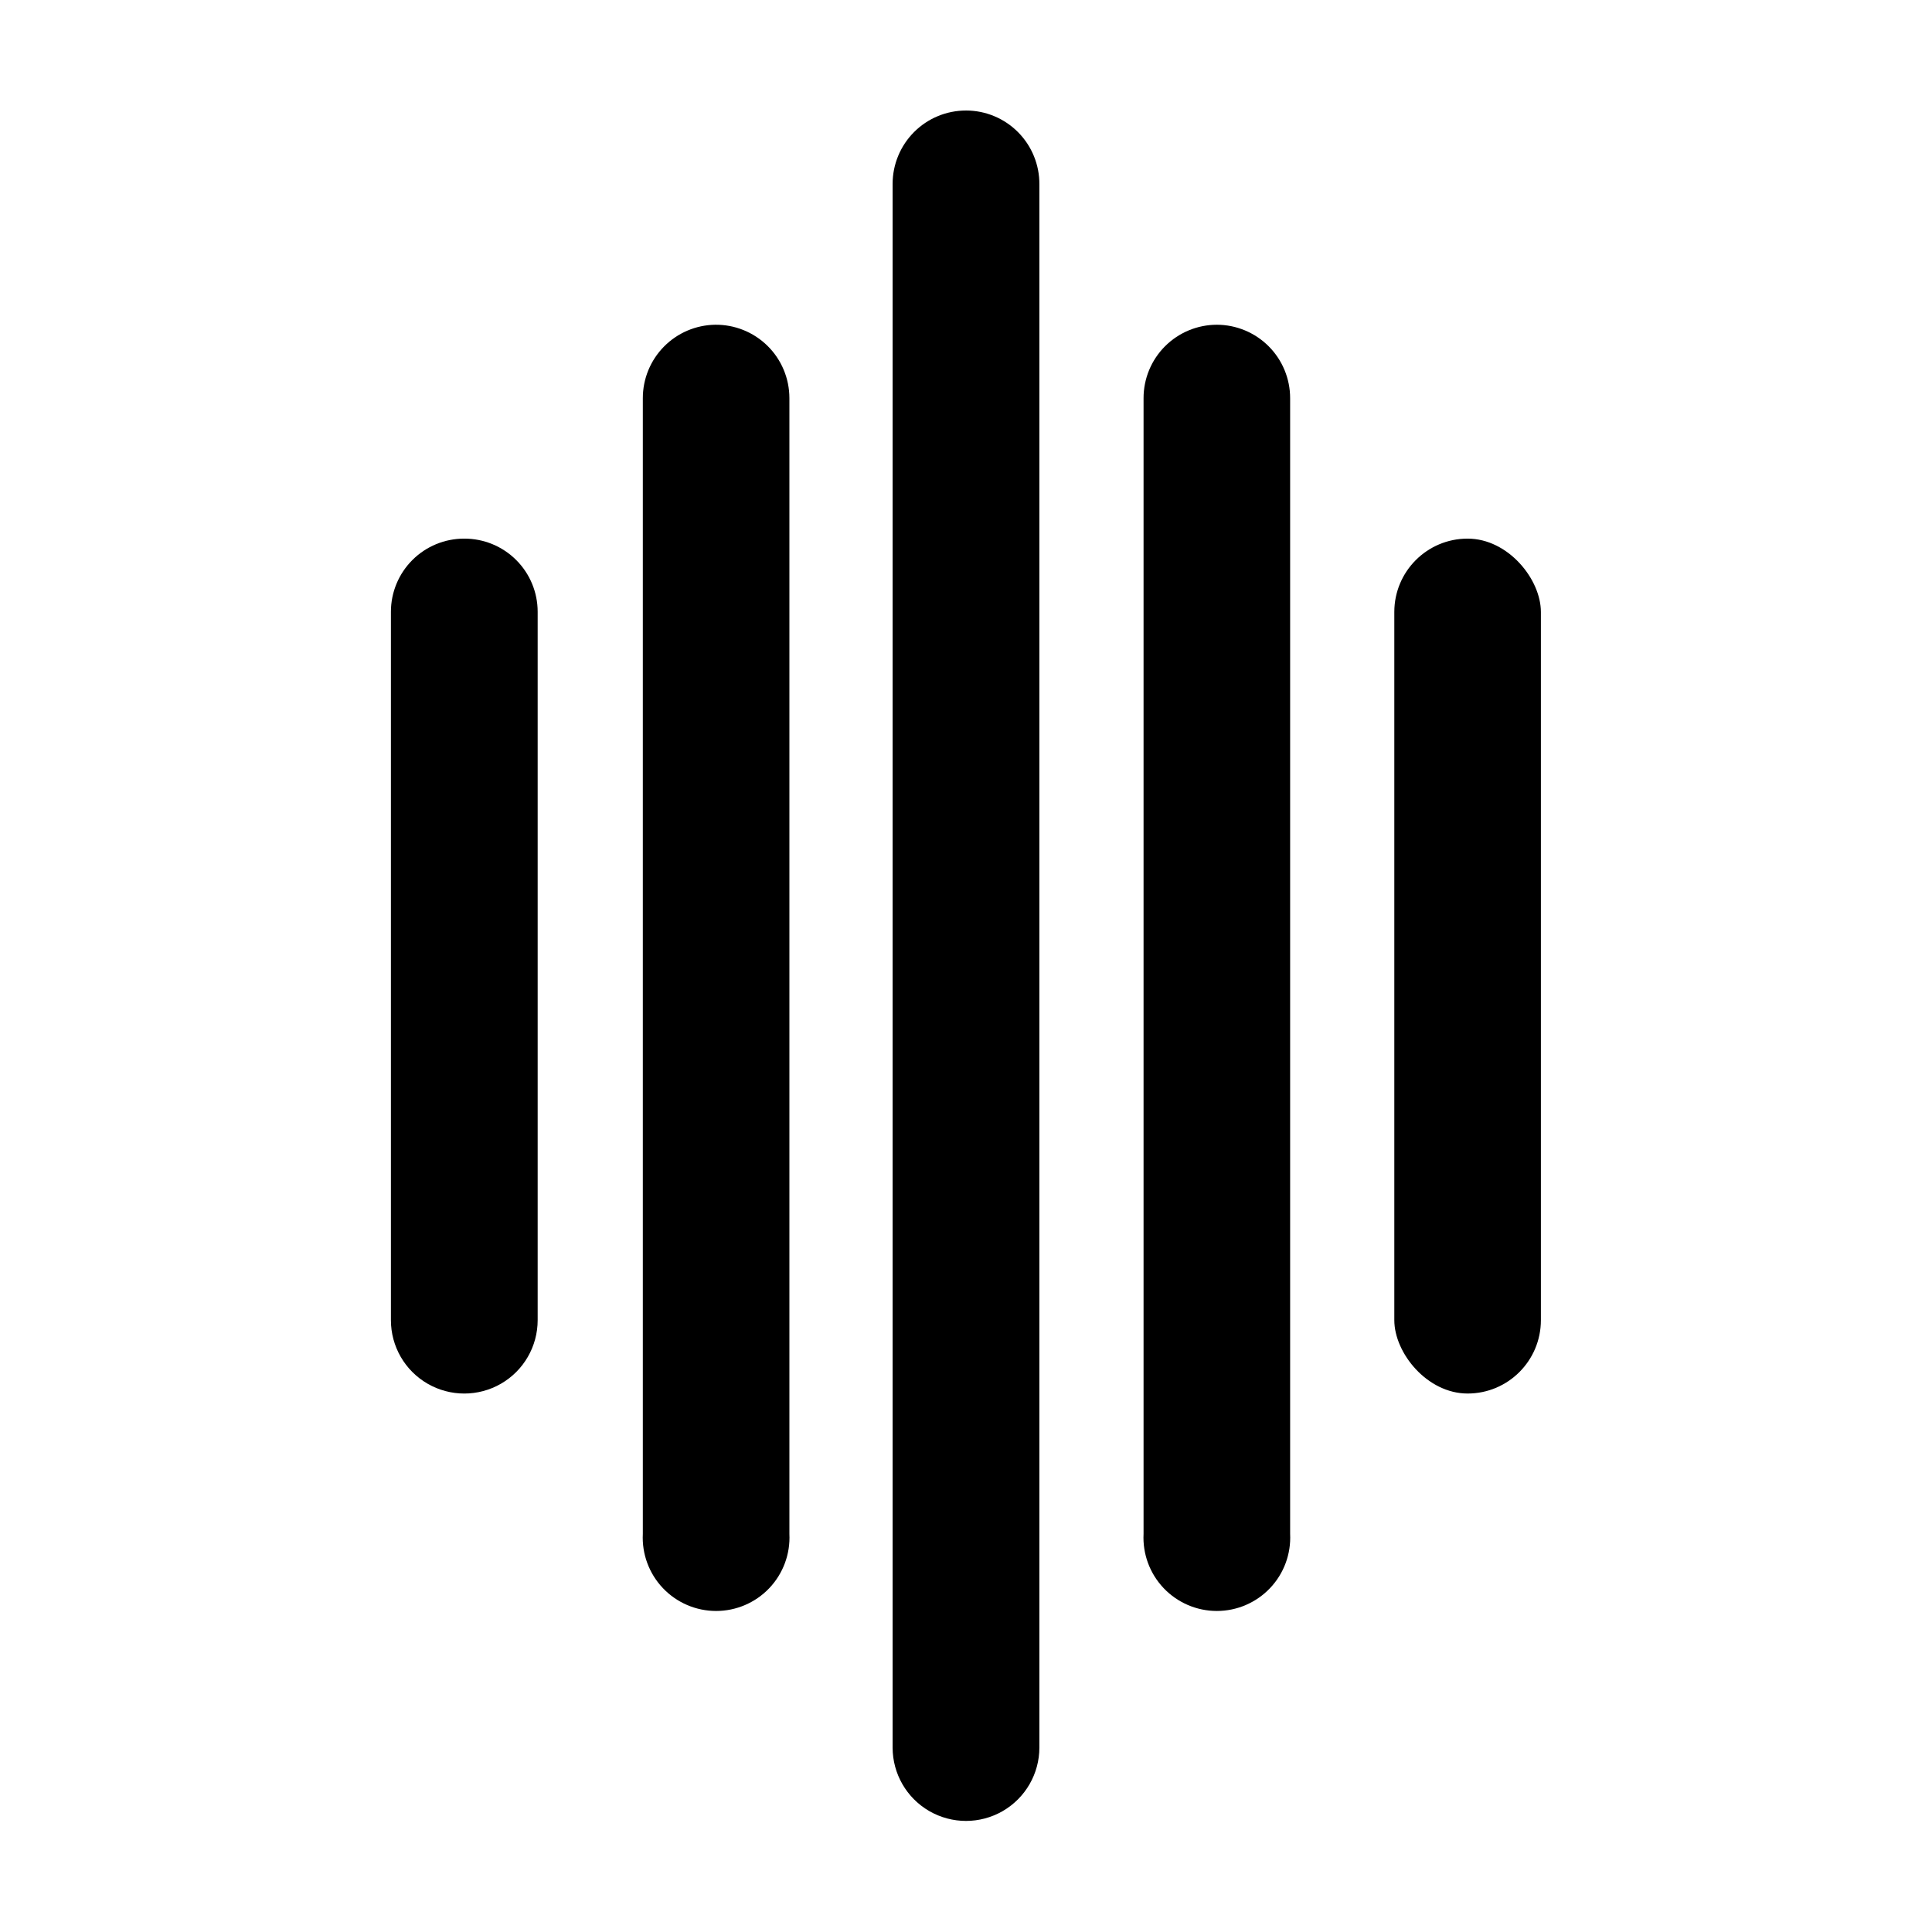 <?xml version="1.0" encoding="UTF-8"?>
<!-- Uploaded to: SVG Repo, www.svgrepo.com, Generator: SVG Repo Mixer Tools -->
<svg fill="#000000" width="800px" height="800px" version="1.1" viewBox="144 144 512 512" xmlns="http://www.w3.org/2000/svg">
 <g>
  <path d="m333.5 230.06c-5.106 0.082-9.977 2.164-13.555 5.805-3.582 3.637-5.59 8.539-5.59 13.645v300.98c-0.273 5.32 1.652 10.52 5.324 14.383 3.672 3.863 8.766 6.051 14.098 6.051 5.328 0 10.426-2.188 14.098-6.051 3.668-3.863 5.594-9.062 5.324-14.383v-300.98c0-5.203-2.082-10.188-5.785-13.844-3.703-3.652-8.715-5.672-13.914-5.606z"/>
  <path d="m267.04 286.74c-5.152-0.012-10.098 2.023-13.746 5.664-3.648 3.637-5.699 8.578-5.699 13.734v187.72c0 6.945 3.703 13.367 9.723 16.84 6.016 3.473 13.43 3.473 19.445 0 6.019-3.473 9.723-9.895 9.723-16.84v-187.72c0.004-5.156-2.047-10.098-5.695-13.734-3.648-3.641-8.598-5.676-13.75-5.664z"/>
  <path d="m532.93 286.74c10.727 0 19.422 10.742 19.422 19.445v187.67c0 10.742-8.695 19.445-19.422 19.445-10.727 0-19.422-10.742-19.422-19.445v-187.67c0-10.742 8.695-19.445 19.422-19.445z"/>
  <path d="m466.5 230.06c-5.156 0-10.102 2.051-13.75 5.695-3.648 3.648-5.695 8.594-5.695 13.754v300.98c-0.273 5.32 1.652 10.52 5.324 14.383 3.672 3.863 8.77 6.051 14.098 6.051 5.328 0 10.426-2.188 14.098-6.051 3.672-3.863 5.594-9.062 5.324-14.383v-300.98c0-5.148-2.043-10.09-5.68-13.734-3.637-3.644-8.57-5.699-13.719-5.715z"/>
  <path d="m400 173.29c-5.16 0-10.105 2.047-13.754 5.695-3.644 3.648-5.695 8.594-5.695 13.75v414.38c0 6.949 3.707 13.367 9.723 16.844 6.019 3.473 13.434 3.473 19.449 0 6.016-3.477 9.723-9.895 9.723-16.844v-414.23c0.039-5.184-1.992-10.168-5.641-13.848-3.652-3.68-8.621-5.75-13.805-5.75z"/>
 </g>
</svg>